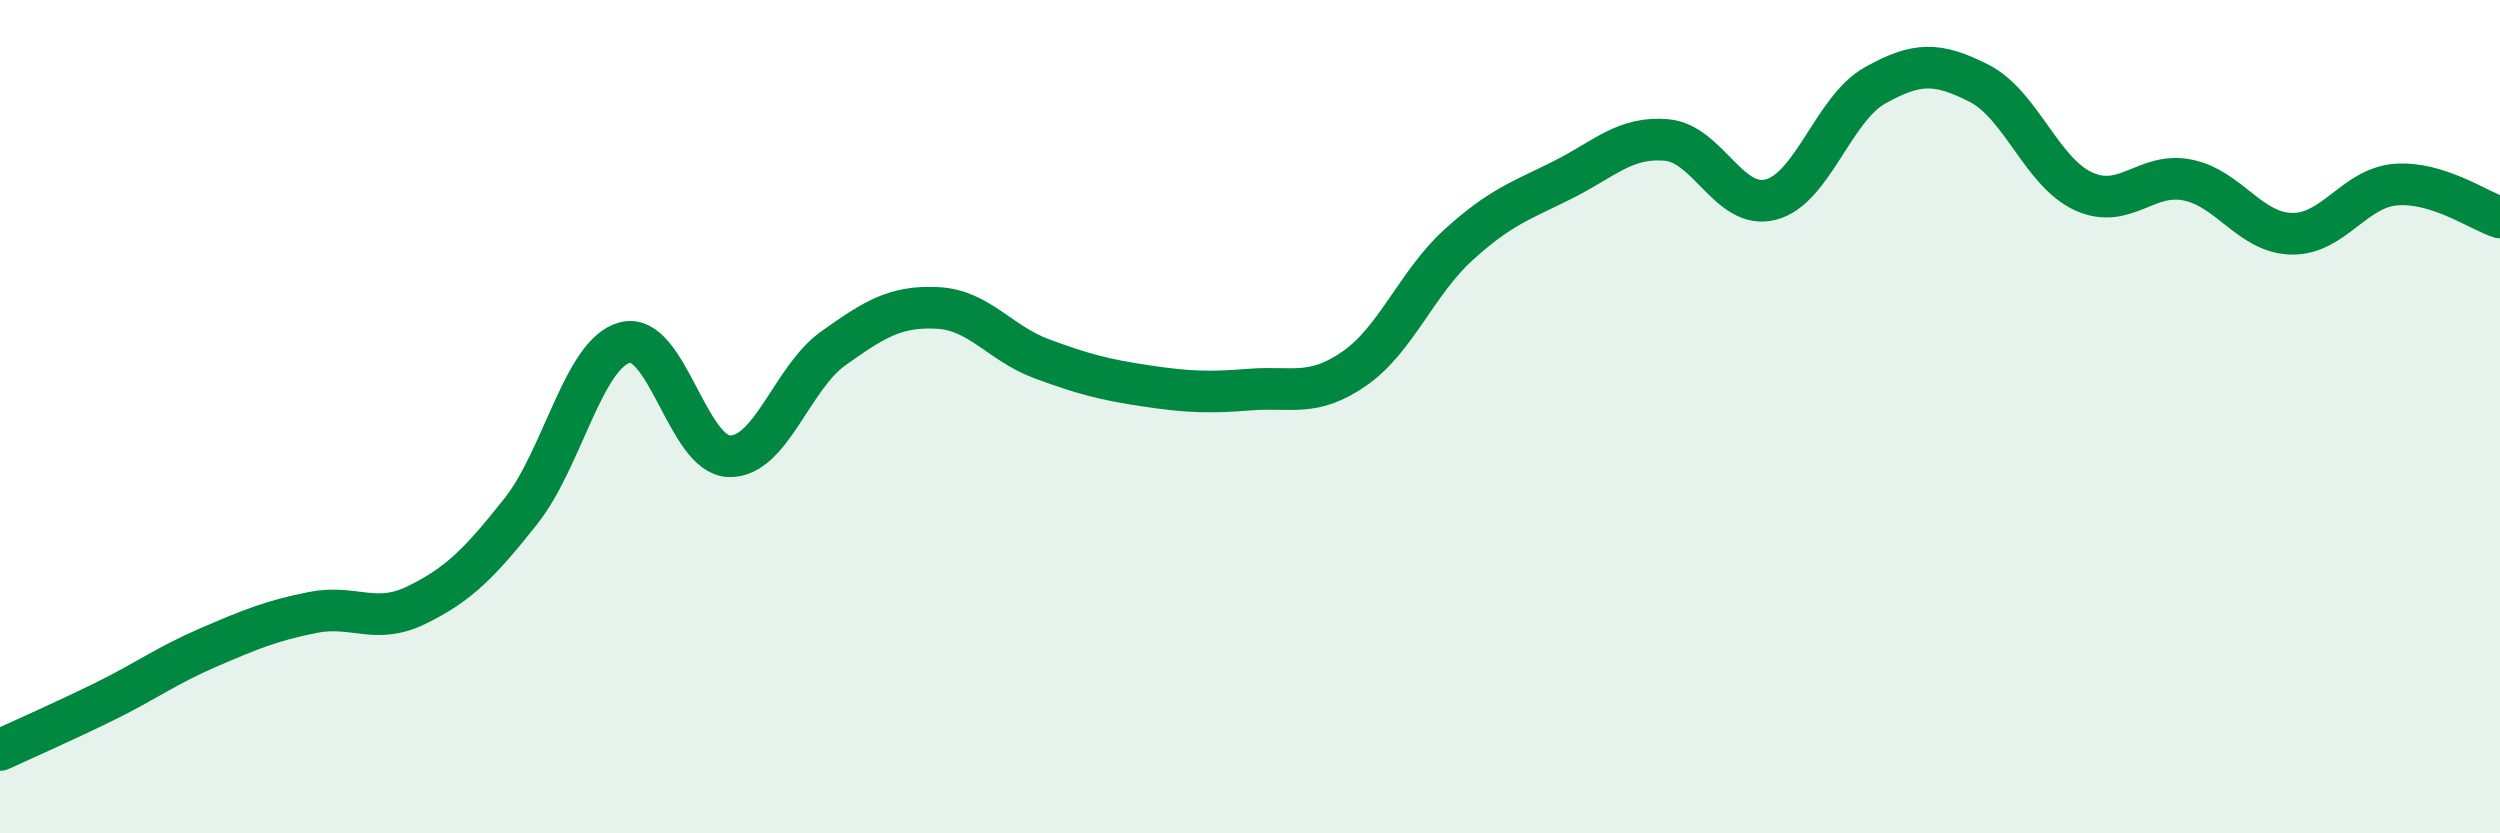 
    <svg width="60" height="20" viewBox="0 0 60 20" xmlns="http://www.w3.org/2000/svg">
      <path
        d="M 0,18 C 0.5,17.77 1.5,17.33 2.5,16.84 C 3.5,16.35 4,15.97 5,15.54 C 6,15.11 6.5,14.9 7.5,14.7 C 8.5,14.5 9,15.01 10,14.52 C 11,14.03 11.5,13.53 12.5,12.27 C 13.5,11.01 14,8.48 15,8.22 C 16,7.96 16.5,10.92 17.5,10.95 C 18.5,10.98 19,9.07 20,8.36 C 21,7.65 21.5,7.34 22.5,7.39 C 23.5,7.44 24,8.24 25,8.61 C 26,8.98 26.5,9.11 27.5,9.26 C 28.5,9.41 29,9.43 30,9.35 C 31,9.27 31.5,9.54 32.5,8.85 C 33.5,8.16 34,6.79 35,5.88 C 36,4.97 36.5,4.82 37.5,4.32 C 38.5,3.82 39,3.27 40,3.36 C 41,3.45 41.5,5.05 42.5,4.79 C 43.5,4.53 44,2.61 45,2.05 C 46,1.49 46.5,1.49 47.5,2 C 48.5,2.51 49,4.13 50,4.59 C 51,5.05 51.5,4.12 52.5,4.32 C 53.5,4.52 54,5.59 55,5.61 C 56,5.63 56.5,4.51 57.5,4.43 C 58.5,4.35 59.5,5.06 60,5.22L60 20L0 20Z"
        fill="#008740"
        opacity="0.1"
        stroke-linecap="round"
        stroke-linejoin="round"
      />
      <path
        d="M 0,18 C 0.5,17.77 1.5,17.33 2.5,16.84 C 3.5,16.35 4,15.97 5,15.54 C 6,15.11 6.5,14.9 7.5,14.7 C 8.5,14.5 9,15.01 10,14.52 C 11,14.03 11.5,13.53 12.5,12.27 C 13.5,11.01 14,8.48 15,8.22 C 16,7.96 16.5,10.92 17.5,10.95 C 18.5,10.98 19,9.07 20,8.36 C 21,7.65 21.5,7.34 22.5,7.39 C 23.5,7.44 24,8.24 25,8.61 C 26,8.98 26.5,9.11 27.5,9.26 C 28.5,9.41 29,9.43 30,9.35 C 31,9.27 31.5,9.54 32.5,8.85 C 33.5,8.16 34,6.79 35,5.88 C 36,4.97 36.5,4.82 37.5,4.32 C 38.5,3.82 39,3.27 40,3.36 C 41,3.45 41.5,5.05 42.5,4.79 C 43.5,4.53 44,2.61 45,2.05 C 46,1.49 46.5,1.49 47.5,2 C 48.5,2.51 49,4.13 50,4.59 C 51,5.05 51.5,4.12 52.5,4.32 C 53.5,4.52 54,5.59 55,5.61 C 56,5.63 56.5,4.51 57.5,4.43 C 58.5,4.35 59.5,5.06 60,5.22"
        stroke="#008740"
        stroke-width="1"
        fill="none"
        stroke-linecap="round"
        stroke-linejoin="round"
      />
    </svg>
  